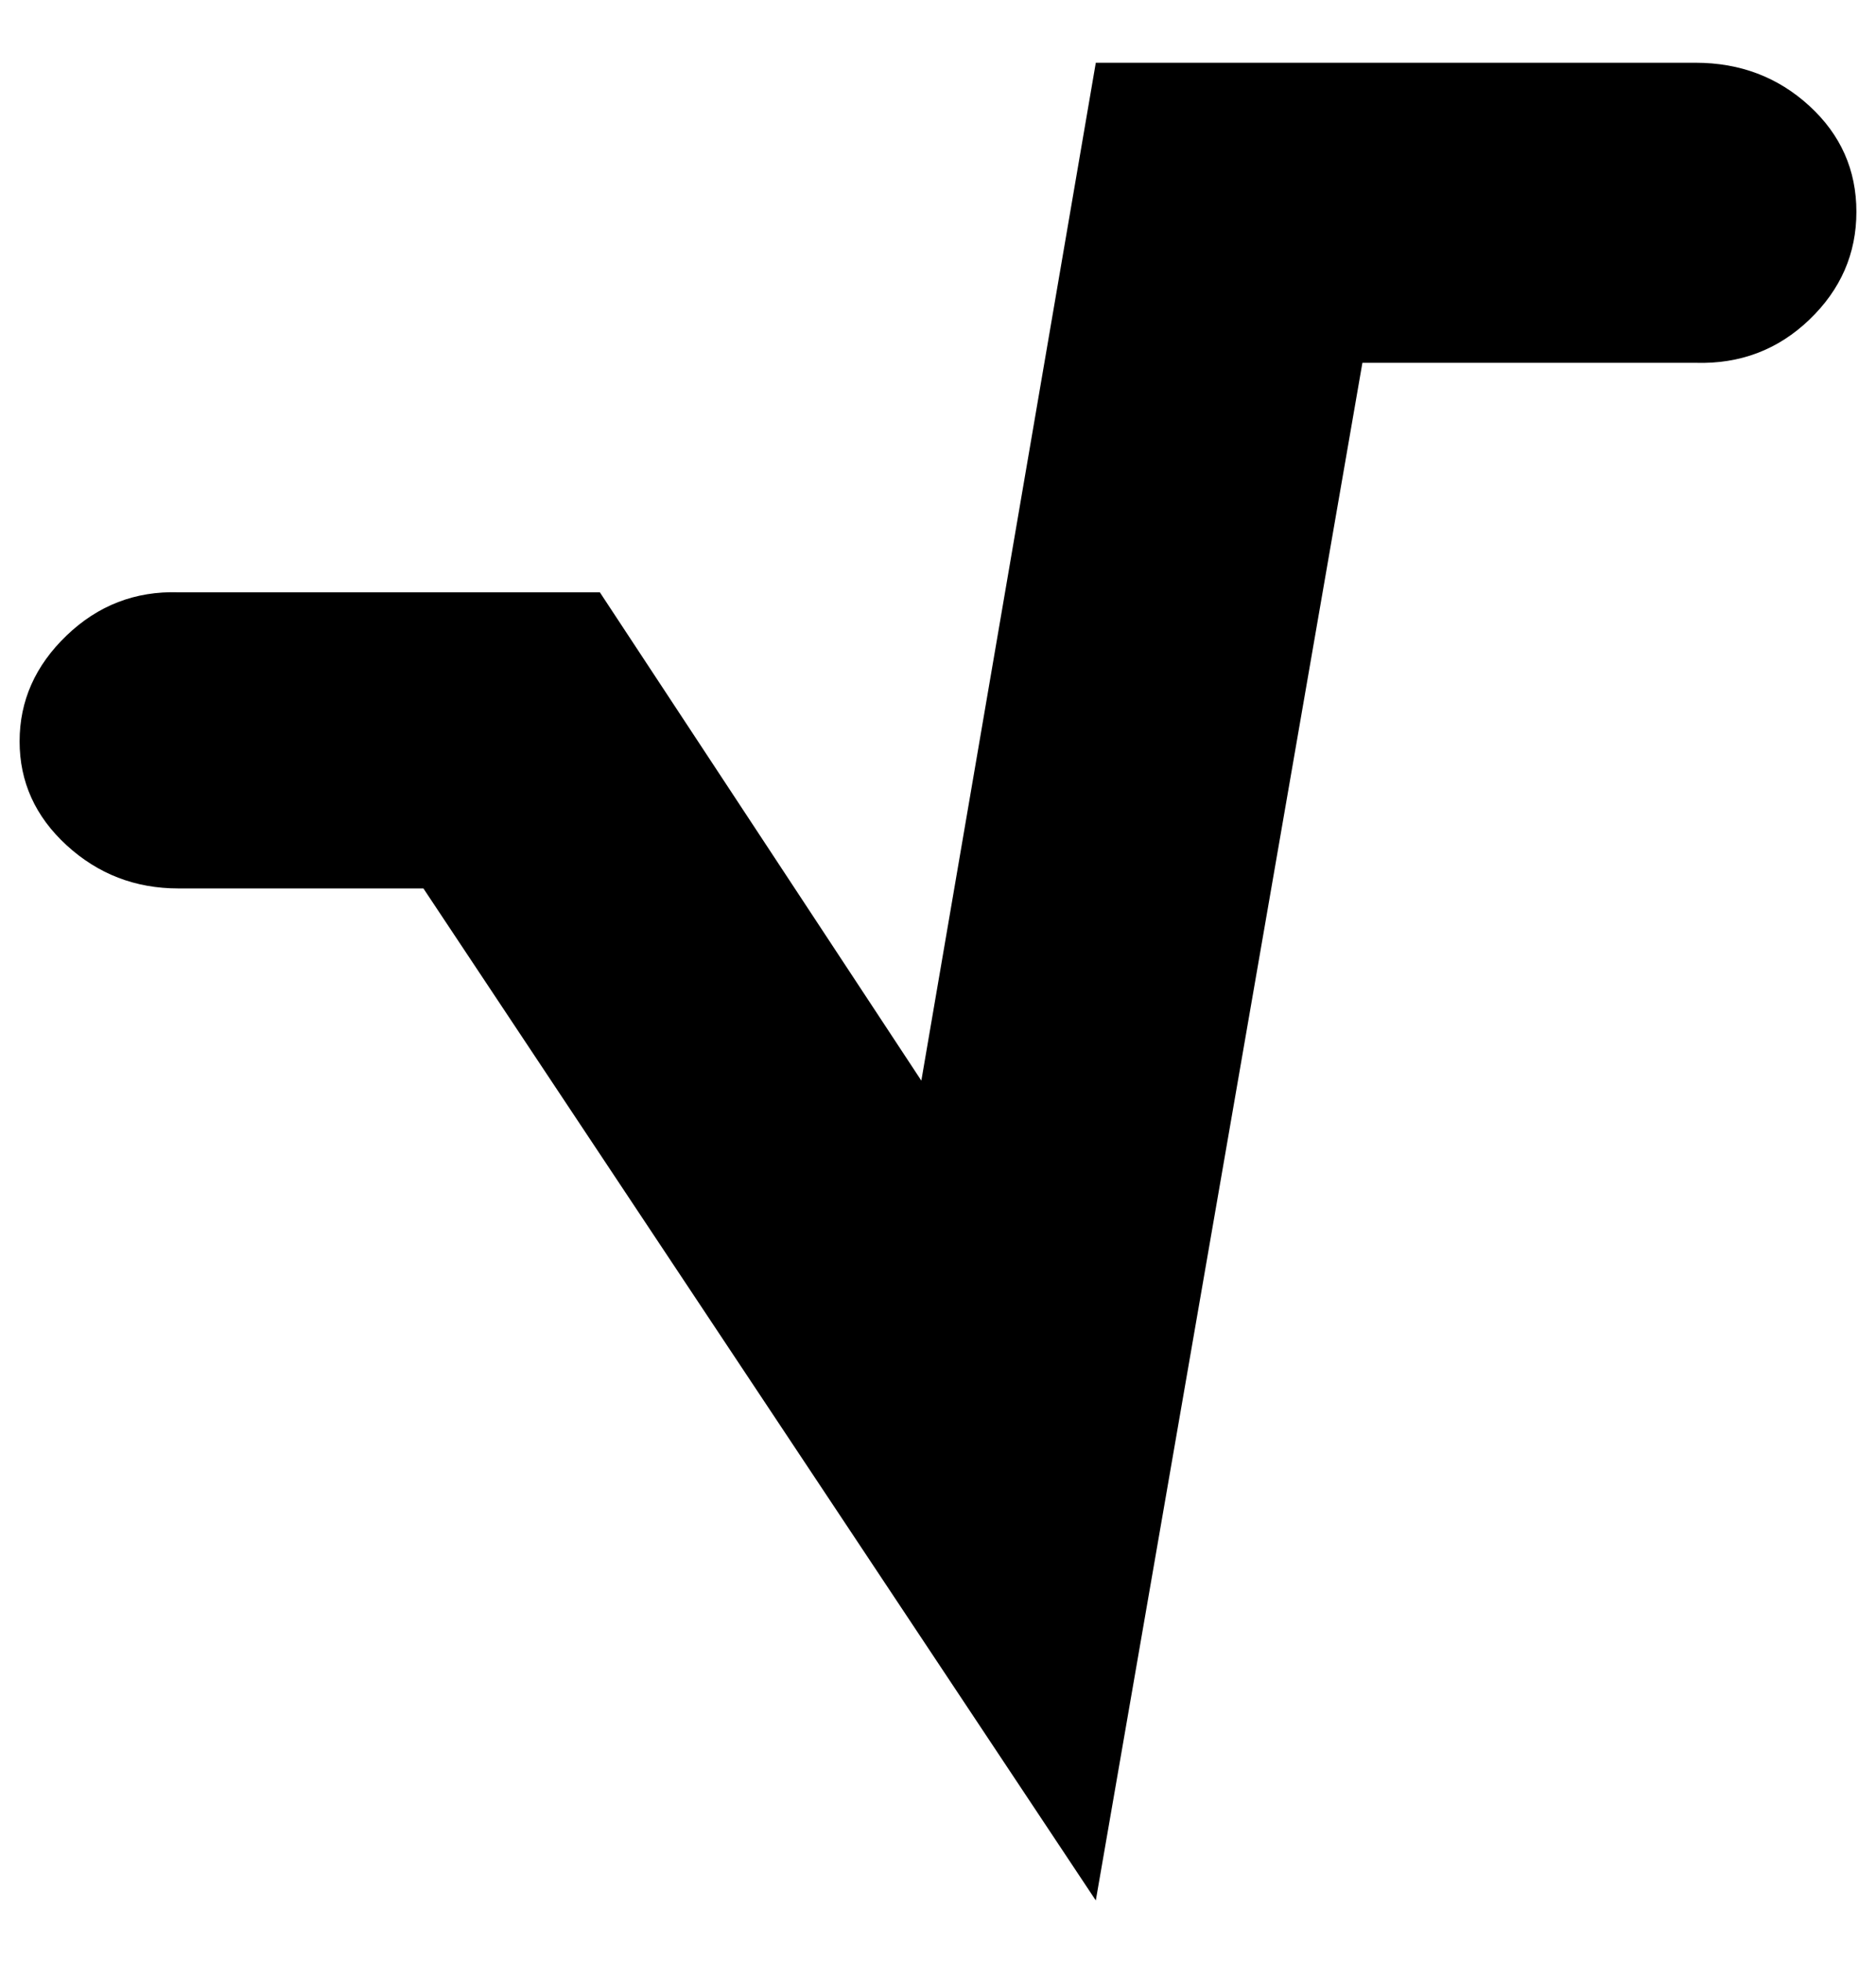<?xml version="1.0" standalone="no"?>
<!DOCTYPE svg PUBLIC "-//W3C//DTD SVG 1.1//EN" "http://www.w3.org/Graphics/SVG/1.1/DTD/svg11.dtd" >
<svg xmlns="http://www.w3.org/2000/svg" xmlns:xlink="http://www.w3.org/1999/xlink" version="1.1" viewBox="-10 0 957 1000">
   <path fill="currentColor"
d="M0 378q0 -31 24 -54t57 -22h215l164 249l89 -519h306q34 0 58 22t24 54t-24 55t-58 22h-170l-136 784l-343 -516h-125q-33 0 -57 -22t-24 -53z" />
</svg>
